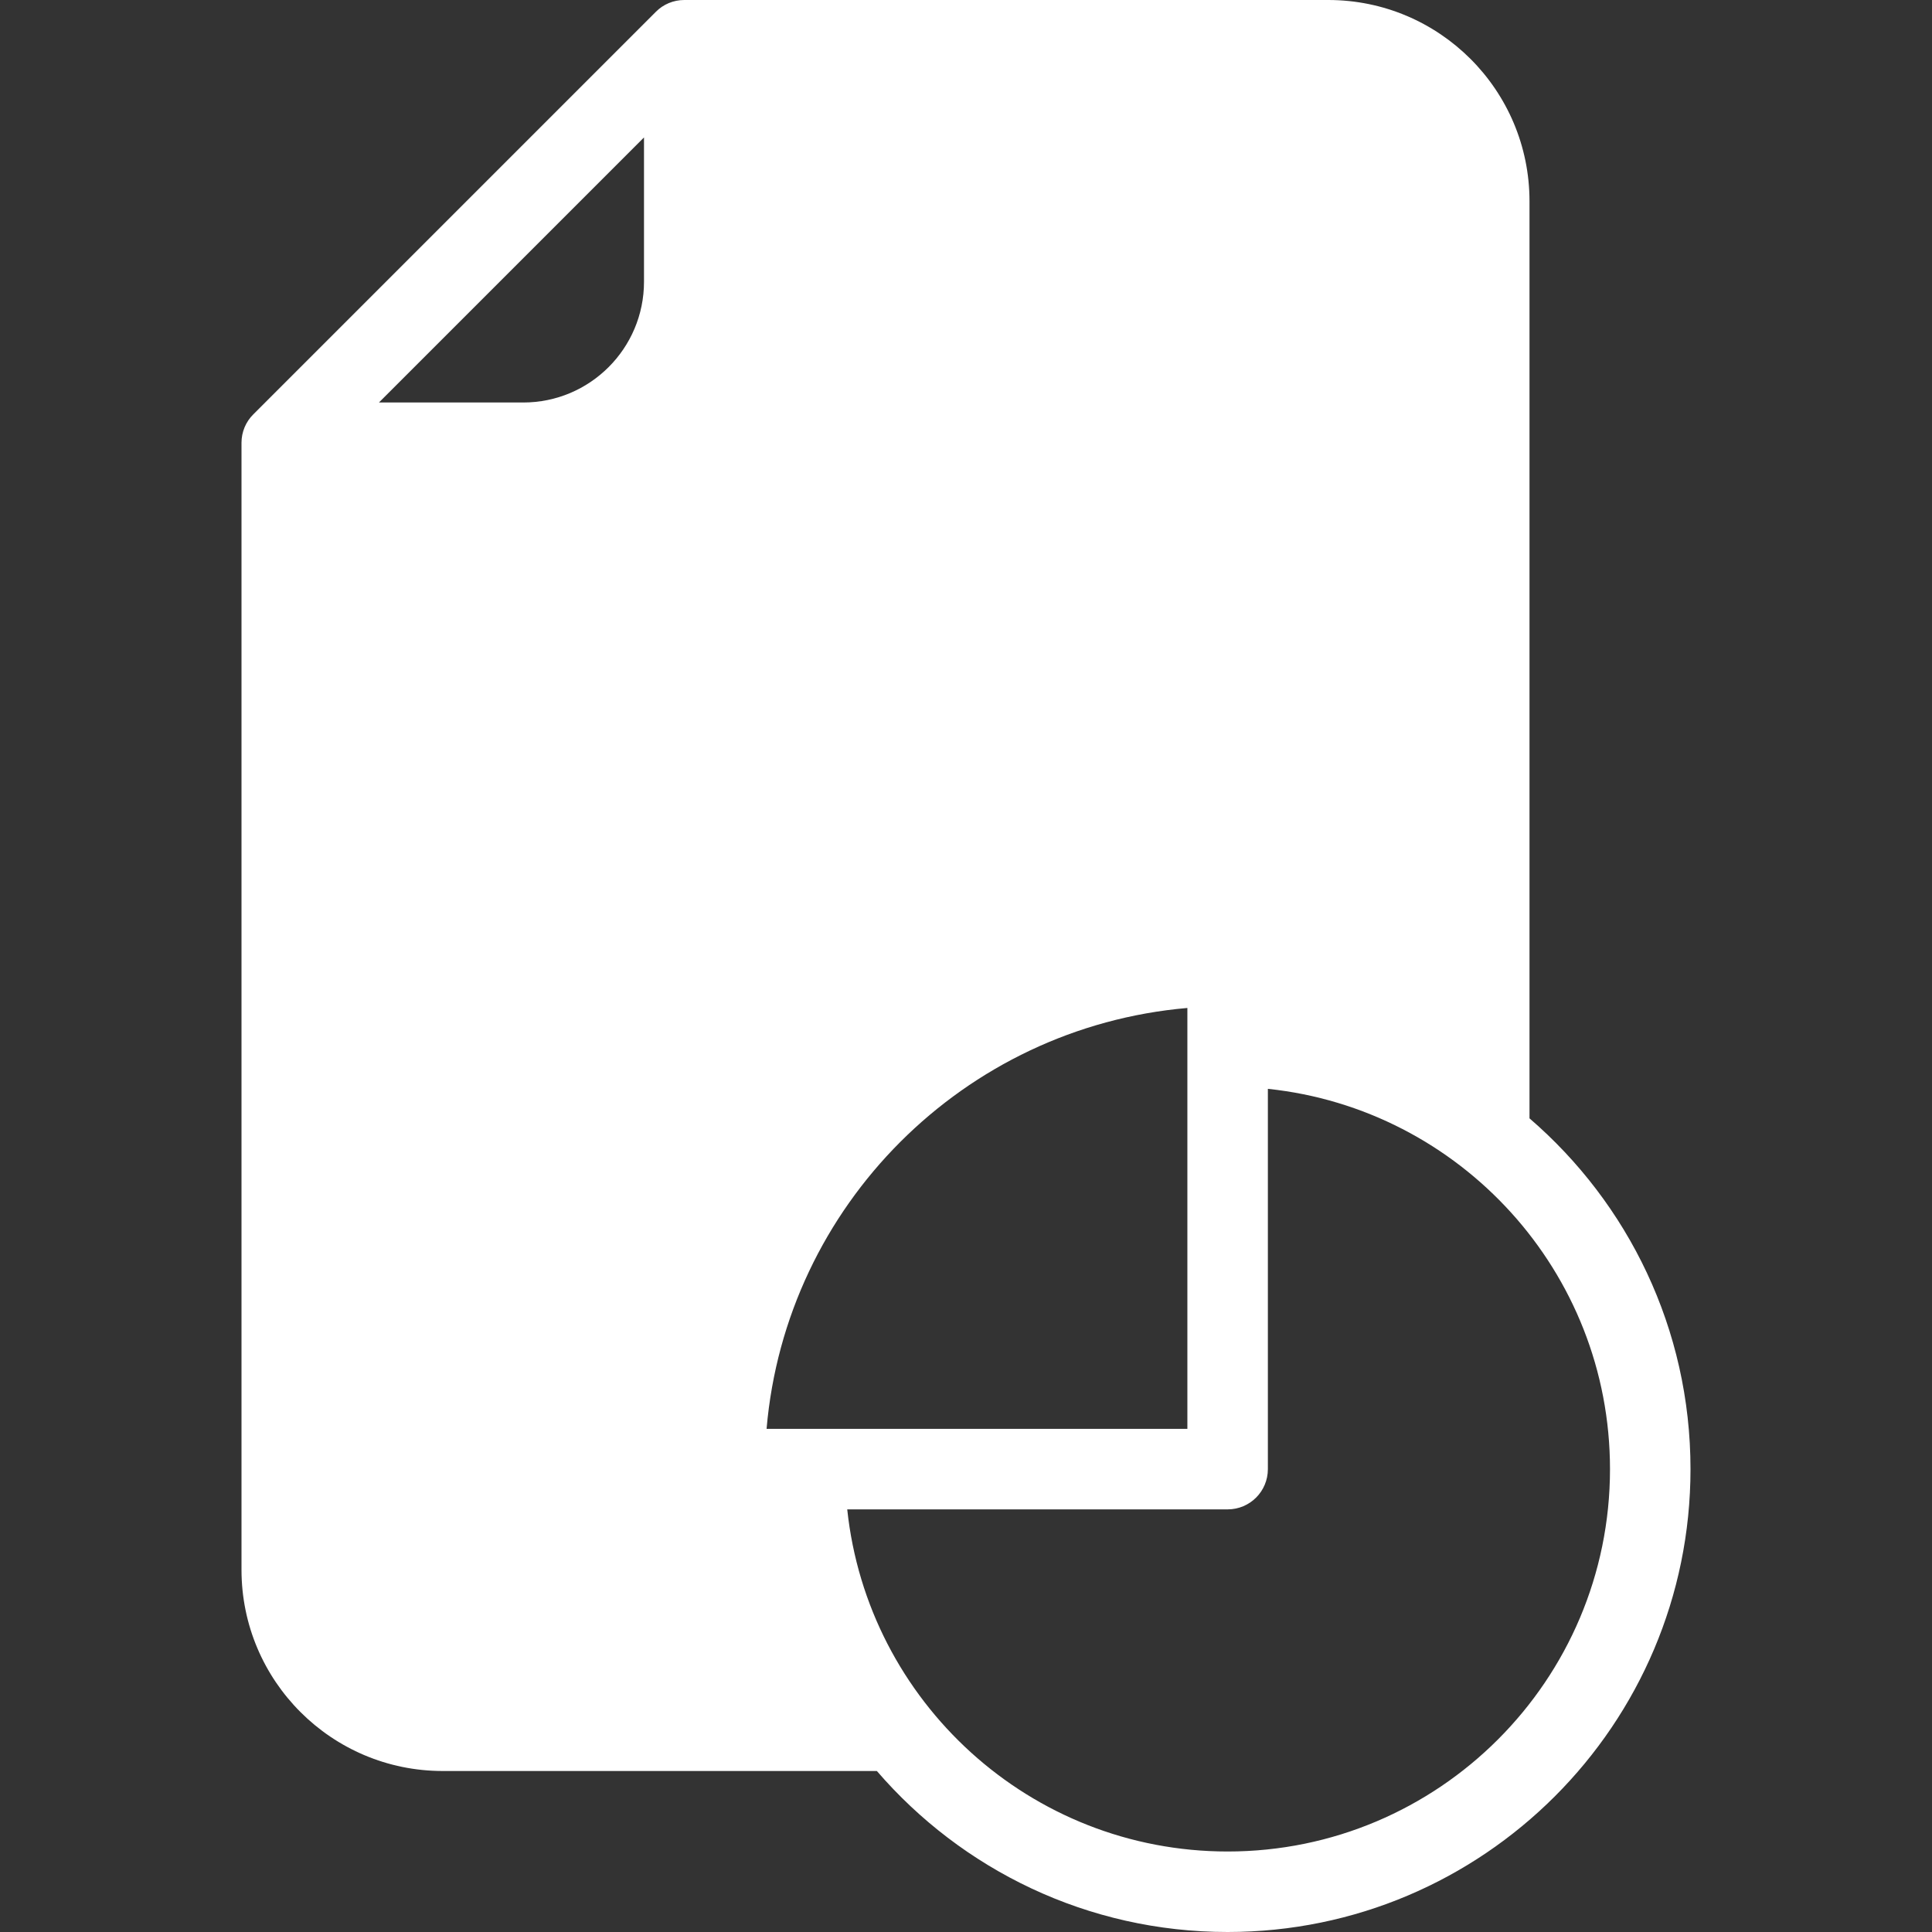 <svg width="36" height="36" viewBox="0 0 36 36" fill="none" xmlns="http://www.w3.org/2000/svg">
<rect x="0" y="0" width="36" height="36" fill="#333333" stroke="none"/>
<path fill-rule="evenodd" clip-rule="evenodd" d="M16.339 33H8.25C6.18 33 4.5 31.321 4.5 29.25C4.5 22.812 4.5 8.25 4.5 8.25C4.5 8.051 4.579 7.86 4.721 7.72L12.221 0.22C12.36 0.079 12.551 0 12.75 0H24.75C26.82 0 28.5 1.679 28.5 3.75V20.839C30.337 22.421 31.5 24.763 31.5 27.375C31.5 32.135 27.634 36 22.875 36C20.261 36 17.921 34.836 16.339 33ZM23.625 20.289V27.375C23.625 27.789 23.291 28.125 22.875 28.125H15.787C16.166 31.706 19.196 34.5 22.875 34.5C26.809 34.5 30 31.307 30 27.375C30 23.696 27.206 20.664 23.625 20.289ZM22.125 18.782V23.625V26.625H14.284C14.64 22.462 17.962 19.142 22.125 18.782ZM12 2.561L7.061 7.5H9.75C10.991 7.5 12 6.493 12 5.25V2.561Z" fill="white"/>
</svg>
